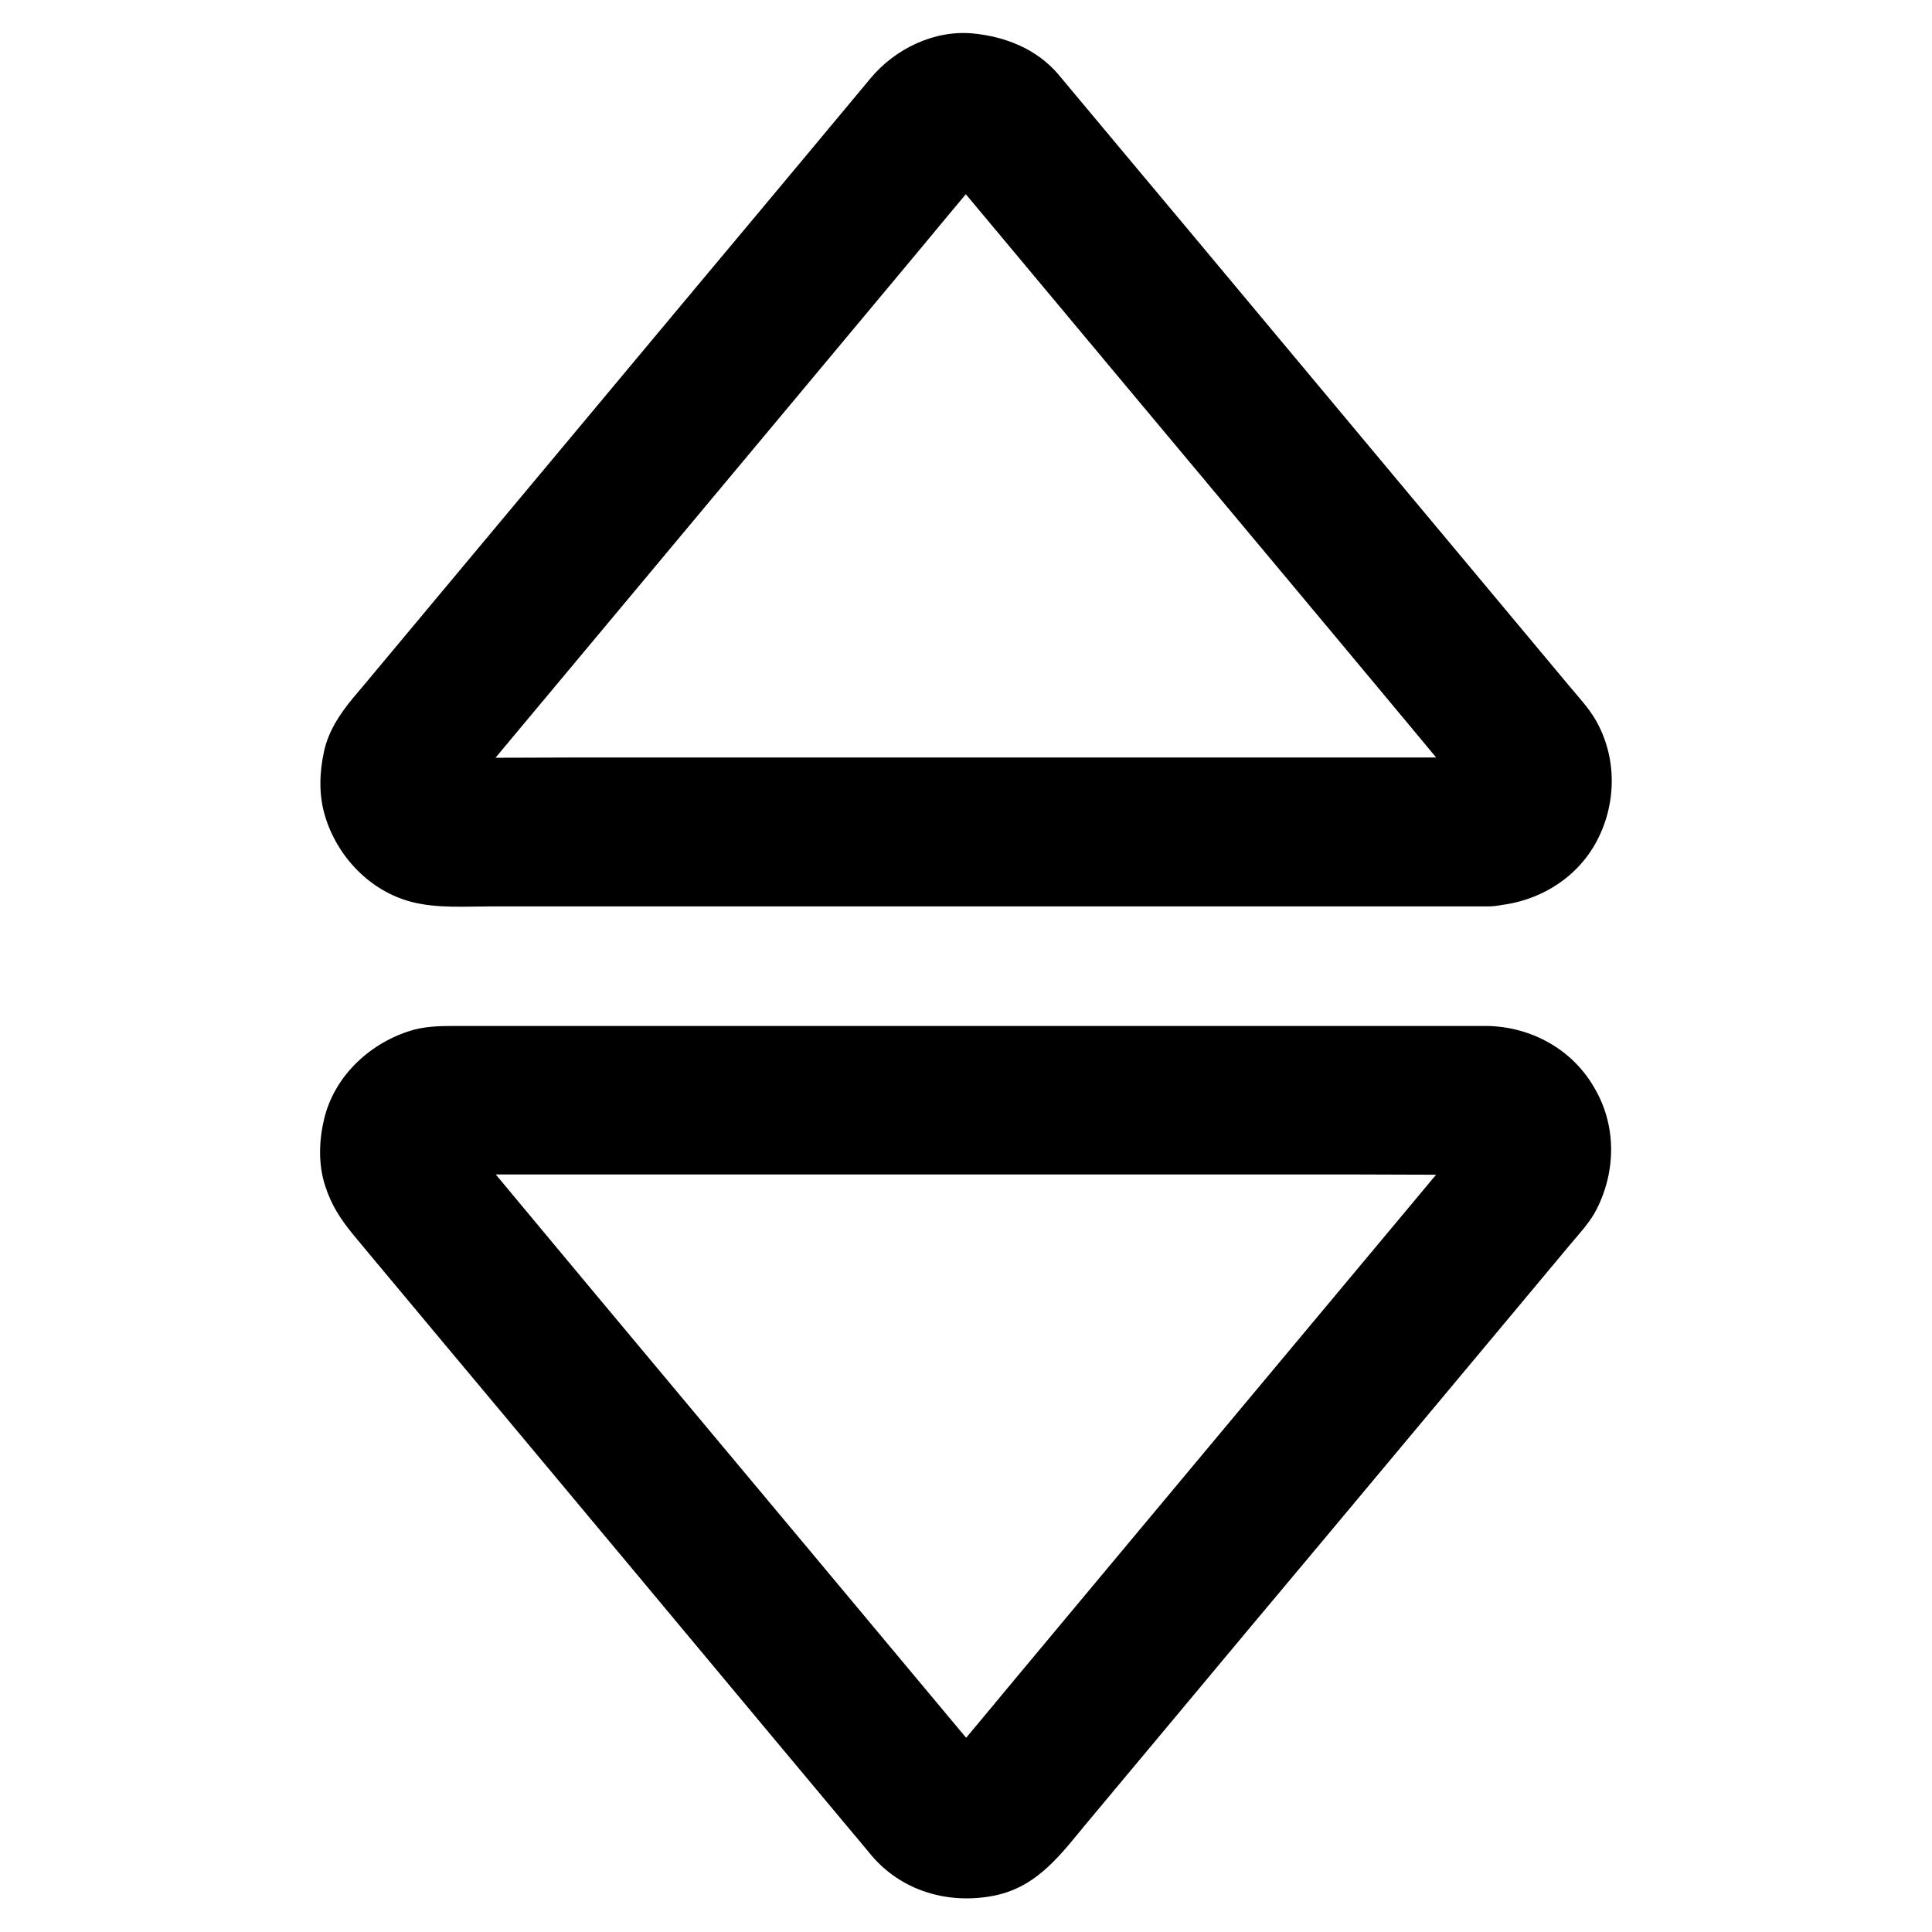 <?xml version="1.0" encoding="UTF-8"?>
<!-- Uploaded to: ICON Repo, www.svgrepo.com, Generator: ICON Repo Mixer Tools -->
<svg fill="#000000" width="800px" height="800px" version="1.1" viewBox="144 144 512 512" xmlns="http://www.w3.org/2000/svg">
 <g>
  <path d="m538.2 344.75h-27.602-66.52-80.098-69.078c-10.922 0-21.844 0.148-32.766 0-0.738 0-1.477-0.051-2.215-0.148 1.723 0.246 3.492 0.492 5.215 0.688-1.18-0.195-2.312-0.492-3.394-0.934 1.574 0.641 3.148 1.328 4.723 1.969-1.031-0.492-1.969-1.031-2.902-1.723 1.328 1.031 2.656 2.066 3.984 3.102-0.887-0.688-1.625-1.477-2.312-2.363 1.031 1.328 2.066 2.656 3.102 3.984-0.641-0.887-1.23-1.82-1.672-2.856 0.641 1.574 1.328 3.148 1.969 4.723-0.492-1.23-0.836-2.41-1.031-3.691 0.246 1.723 0.492 3.492 0.688 5.215-0.098-1.133-0.098-2.215 0-3.344-0.246 1.723-0.492 3.492-0.688 5.215 0.195-1.133 0.492-2.215 0.887-3.344-0.641 1.574-1.328 3.148-1.969 4.723 0.492-1.133 1.133-2.164 1.871-3.148-1.031 1.328-2.066 2.656-3.102 3.984 4.676-5.559 9.297-11.121 13.973-16.727 11.121-13.332 22.289-26.668 33.406-40 13.383-15.988 26.715-32.027 40.098-48.02 11.512-13.777 22.977-27.551 34.488-41.328 5.363-6.445 10.676-12.891 16.09-19.285 0.738-0.887 1.523-1.723 2.461-2.461-1.328 1.031-2.656 2.066-3.984 3.102 0.887-0.641 1.723-1.18 2.707-1.625-1.574 0.641-3.148 1.328-4.723 1.969 1.18-0.492 2.312-0.789 3.543-1.031-1.723 0.246-3.492 0.492-5.215 0.688 1.23-0.148 2.41-0.148 3.691 0-1.723-0.246-3.492-0.492-5.215-0.688 1.23 0.195 2.41 0.543 3.543 1.031-1.574-0.641-3.148-1.328-4.723-1.969 0.984 0.441 1.871 0.984 2.707 1.625-1.328-1.031-2.656-2.066-3.984-3.102 2.117 1.723 3.836 4.082 5.559 6.199 3.246 3.887 6.496 7.773 9.742 11.66 10.973 13.137 21.941 26.273 32.914 39.41 13.383 15.988 26.715 31.98 40.098 47.969 11.66 13.973 23.32 27.898 34.934 41.871 5.656 6.789 11.316 13.629 17.023 20.418 0.098 0.098 0.148 0.195 0.246 0.297-1.031-1.328-2.066-2.656-3.102-3.984 0.738 0.984 1.379 2.016 1.871 3.148-0.641-1.574-1.328-3.148-1.969-4.723 0.441 1.082 0.738 2.164 0.887 3.344-0.246-1.723-0.492-3.492-0.688-5.215 0.098 1.133 0.148 2.215 0 3.344 0.246-1.723 0.492-3.492 0.688-5.215-0.195 1.277-0.543 2.508-1.031 3.691 0.641-1.574 1.328-3.148 1.969-4.723-0.441 1.031-1.031 1.918-1.672 2.856 1.031-1.328 2.066-2.656 3.102-3.984-0.688 0.887-1.477 1.625-2.312 2.363 1.328-1.031 2.656-2.066 3.984-3.102-0.934 0.688-1.871 1.23-2.902 1.723 1.574-0.641 3.148-1.328 4.723-1.969-1.133 0.441-2.215 0.738-3.394 0.934 1.723-0.246 3.492-0.492 5.215-0.688-0.605 0.098-1.199 0.145-1.836 0.145-5.117 0.098-10.281 2.117-13.922 5.758-3.394 3.394-6.004 9.004-5.758 13.922 0.492 10.48 8.66 19.926 19.68 19.68 11.609-0.246 22.781-6.199 28.586-16.531 5.707-10.184 5.902-22.926-0.098-33.062-1.77-3-4.379-5.805-6.641-8.512-6.496-7.773-12.988-15.547-19.434-23.273-10.578-12.645-21.105-25.289-31.684-37.934-11.809-14.121-23.566-28.242-35.375-42.359-10.184-12.203-20.367-24.402-30.602-36.605-5.758-6.887-11.512-13.777-17.27-20.664-0.395-0.492-0.836-0.984-1.23-1.477-5.758-6.742-14.023-9.988-22.582-10.824-10.234-0.984-20.613 4.035-27.109 11.809-5.41 6.496-10.824 12.988-16.234 19.484-10.035 12.004-20.023 24.008-30.062 35.965-11.758 14.121-23.566 28.191-35.324 42.312-10.727 12.84-21.402 25.633-32.129 38.473-6.789 8.117-13.578 16.285-20.367 24.402-1.031 1.23-2.117 2.508-3.148 3.738-3.445 4.184-6.445 8.66-7.625 14.07-1.23 5.609-1.426 11.512 0.246 17.074 3.246 10.875 12.004 20.074 23.172 22.879 6.641 1.672 13.973 1.133 20.812 1.133h34.586 48.953 55.203 53.332 43.395 25.34 3.394c10.281 0 20.172-9.055 19.68-19.68-0.598-10.773-8.766-19.777-19.785-19.777z"/>
  <path d="m538.2 415.89h-13.676-35.672-49.496-55.301-52.988-42.559-24.059c-4.133 0-8.363 0.098-12.348 1.477-10.629 3.543-19.633 12.152-22.238 23.32-1.328 5.609-1.523 11.855 0.246 17.367 1.625 5.164 3.984 8.809 7.332 12.941 3.836 4.676 7.773 9.297 11.609 13.922 9.152 10.973 18.301 21.941 27.504 32.914 11.609 13.922 23.223 27.797 34.832 41.723 11.219 13.43 22.434 26.863 33.652 40.344 8.02 9.594 15.988 19.141 24.008 28.734 1.918 2.262 3.836 4.574 5.707 6.84 8.07 9.691 20.613 13.332 32.816 10.875 11.562-2.363 17.762-11.219 24.699-19.531 8.414-10.035 16.777-20.121 25.191-30.16 11.367-13.629 22.73-27.258 34.145-40.836 11.512-13.777 23.027-27.551 34.539-41.328 8.809-10.527 17.613-21.105 26.422-31.637 2.508-3 5.019-6.004 7.477-8.953 2.508-3 5.312-5.953 7.086-9.445 5.164-10.184 5.266-22.289-0.641-32.227-5.856-10.191-16.68-16.094-28.289-16.34-10.281-0.246-20.172 9.199-19.68 19.68 0.492 10.875 8.66 19.434 19.68 19.68 0.641 0 1.23 0.051 1.871 0.148-1.723-0.246-3.492-0.492-5.215-0.688 1.18 0.195 2.312 0.492 3.394 0.934-1.574-0.641-3.148-1.328-4.723-1.969 1.031 0.492 1.969 1.031 2.902 1.723-1.328-1.031-2.656-2.066-3.984-3.102 0.887 0.688 1.625 1.477 2.312 2.363-1.031-1.328-2.066-2.656-3.102-3.984 0.641 0.887 1.23 1.82 1.672 2.856-0.641-1.574-1.328-3.148-1.969-4.723 0.492 1.23 0.836 2.41 1.031 3.691-0.246-1.723-0.492-3.492-0.688-5.215 0.098 1.133 0.098 2.215 0 3.344 0.246-1.723 0.492-3.492 0.688-5.215-0.195 1.133-0.492 2.215-0.887 3.344 0.641-1.574 1.328-3.148 1.969-4.723-0.492 1.133-1.133 2.164-1.871 3.148 1.031-1.328 2.066-2.656 3.102-3.984-4.676 5.559-9.297 11.121-13.973 16.727-11.121 13.332-22.289 26.668-33.406 40-13.383 15.988-26.715 32.027-40.098 48.02-11.512 13.777-22.977 27.551-34.488 41.328-5.363 6.445-10.676 12.891-16.09 19.285-0.738 0.887-1.523 1.723-2.461 2.461 1.328-1.031 2.656-2.066 3.984-3.102-0.887 0.641-1.723 1.18-2.707 1.625 1.574-0.641 3.148-1.328 4.723-1.969-1.18 0.492-2.312 0.789-3.543 1.031 1.723-0.246 3.492-0.492 5.215-0.688-1.23 0.148-2.41 0.148-3.691 0 1.723 0.246 3.492 0.492 5.215 0.688-1.23-0.195-2.41-0.543-3.543-1.031 1.574 0.641 3.148 1.328 4.723 1.969-0.984-0.441-1.871-0.984-2.707-1.625 1.328 1.031 2.656 2.066 3.984 3.102-2.117-1.723-3.836-4.082-5.559-6.199-3.246-3.887-6.496-7.773-9.742-11.66-10.973-13.137-21.941-26.273-32.914-39.41-13.383-15.988-26.715-31.98-40.098-47.969-11.66-13.973-23.32-27.898-34.934-41.871-5.656-6.789-11.316-13.629-17.023-20.418-0.098-0.098-0.148-0.195-0.246-0.297 1.031 1.328 2.066 2.656 3.102 3.984-0.738-0.984-1.379-2.016-1.871-3.148 0.641 1.574 1.328 3.148 1.969 4.723-0.441-1.082-0.738-2.164-0.887-3.344 0.246 1.723 0.492 3.492 0.688 5.215-0.098-1.133-0.148-2.215 0-3.344-0.246 1.723-0.492 3.492-0.688 5.215 0.195-1.277 0.543-2.508 1.031-3.691-0.641 1.574-1.328 3.148-1.969 4.723 0.441-1.031 1.031-1.918 1.672-2.856-1.031 1.328-2.066 2.656-3.102 3.984 0.688-0.887 1.477-1.625 2.312-2.363-1.328 1.031-2.656 2.066-3.984 3.102 0.934-0.688 1.871-1.23 2.902-1.723-1.574 0.641-3.148 1.328-4.723 1.969 1.133-0.441 2.215-0.738 3.394-0.934-1.723 0.246-3.492 0.492-5.215 0.688 2.902-0.344 5.953-0.148 8.855-0.148h19.68 66.027 80.047 69.52c11.219 0 22.434 0.148 33.652 0h0.441c10.281 0 20.172-9.055 19.68-19.68-0.473-10.672-8.641-19.676-19.66-19.676z"/>
 </g>
</svg>